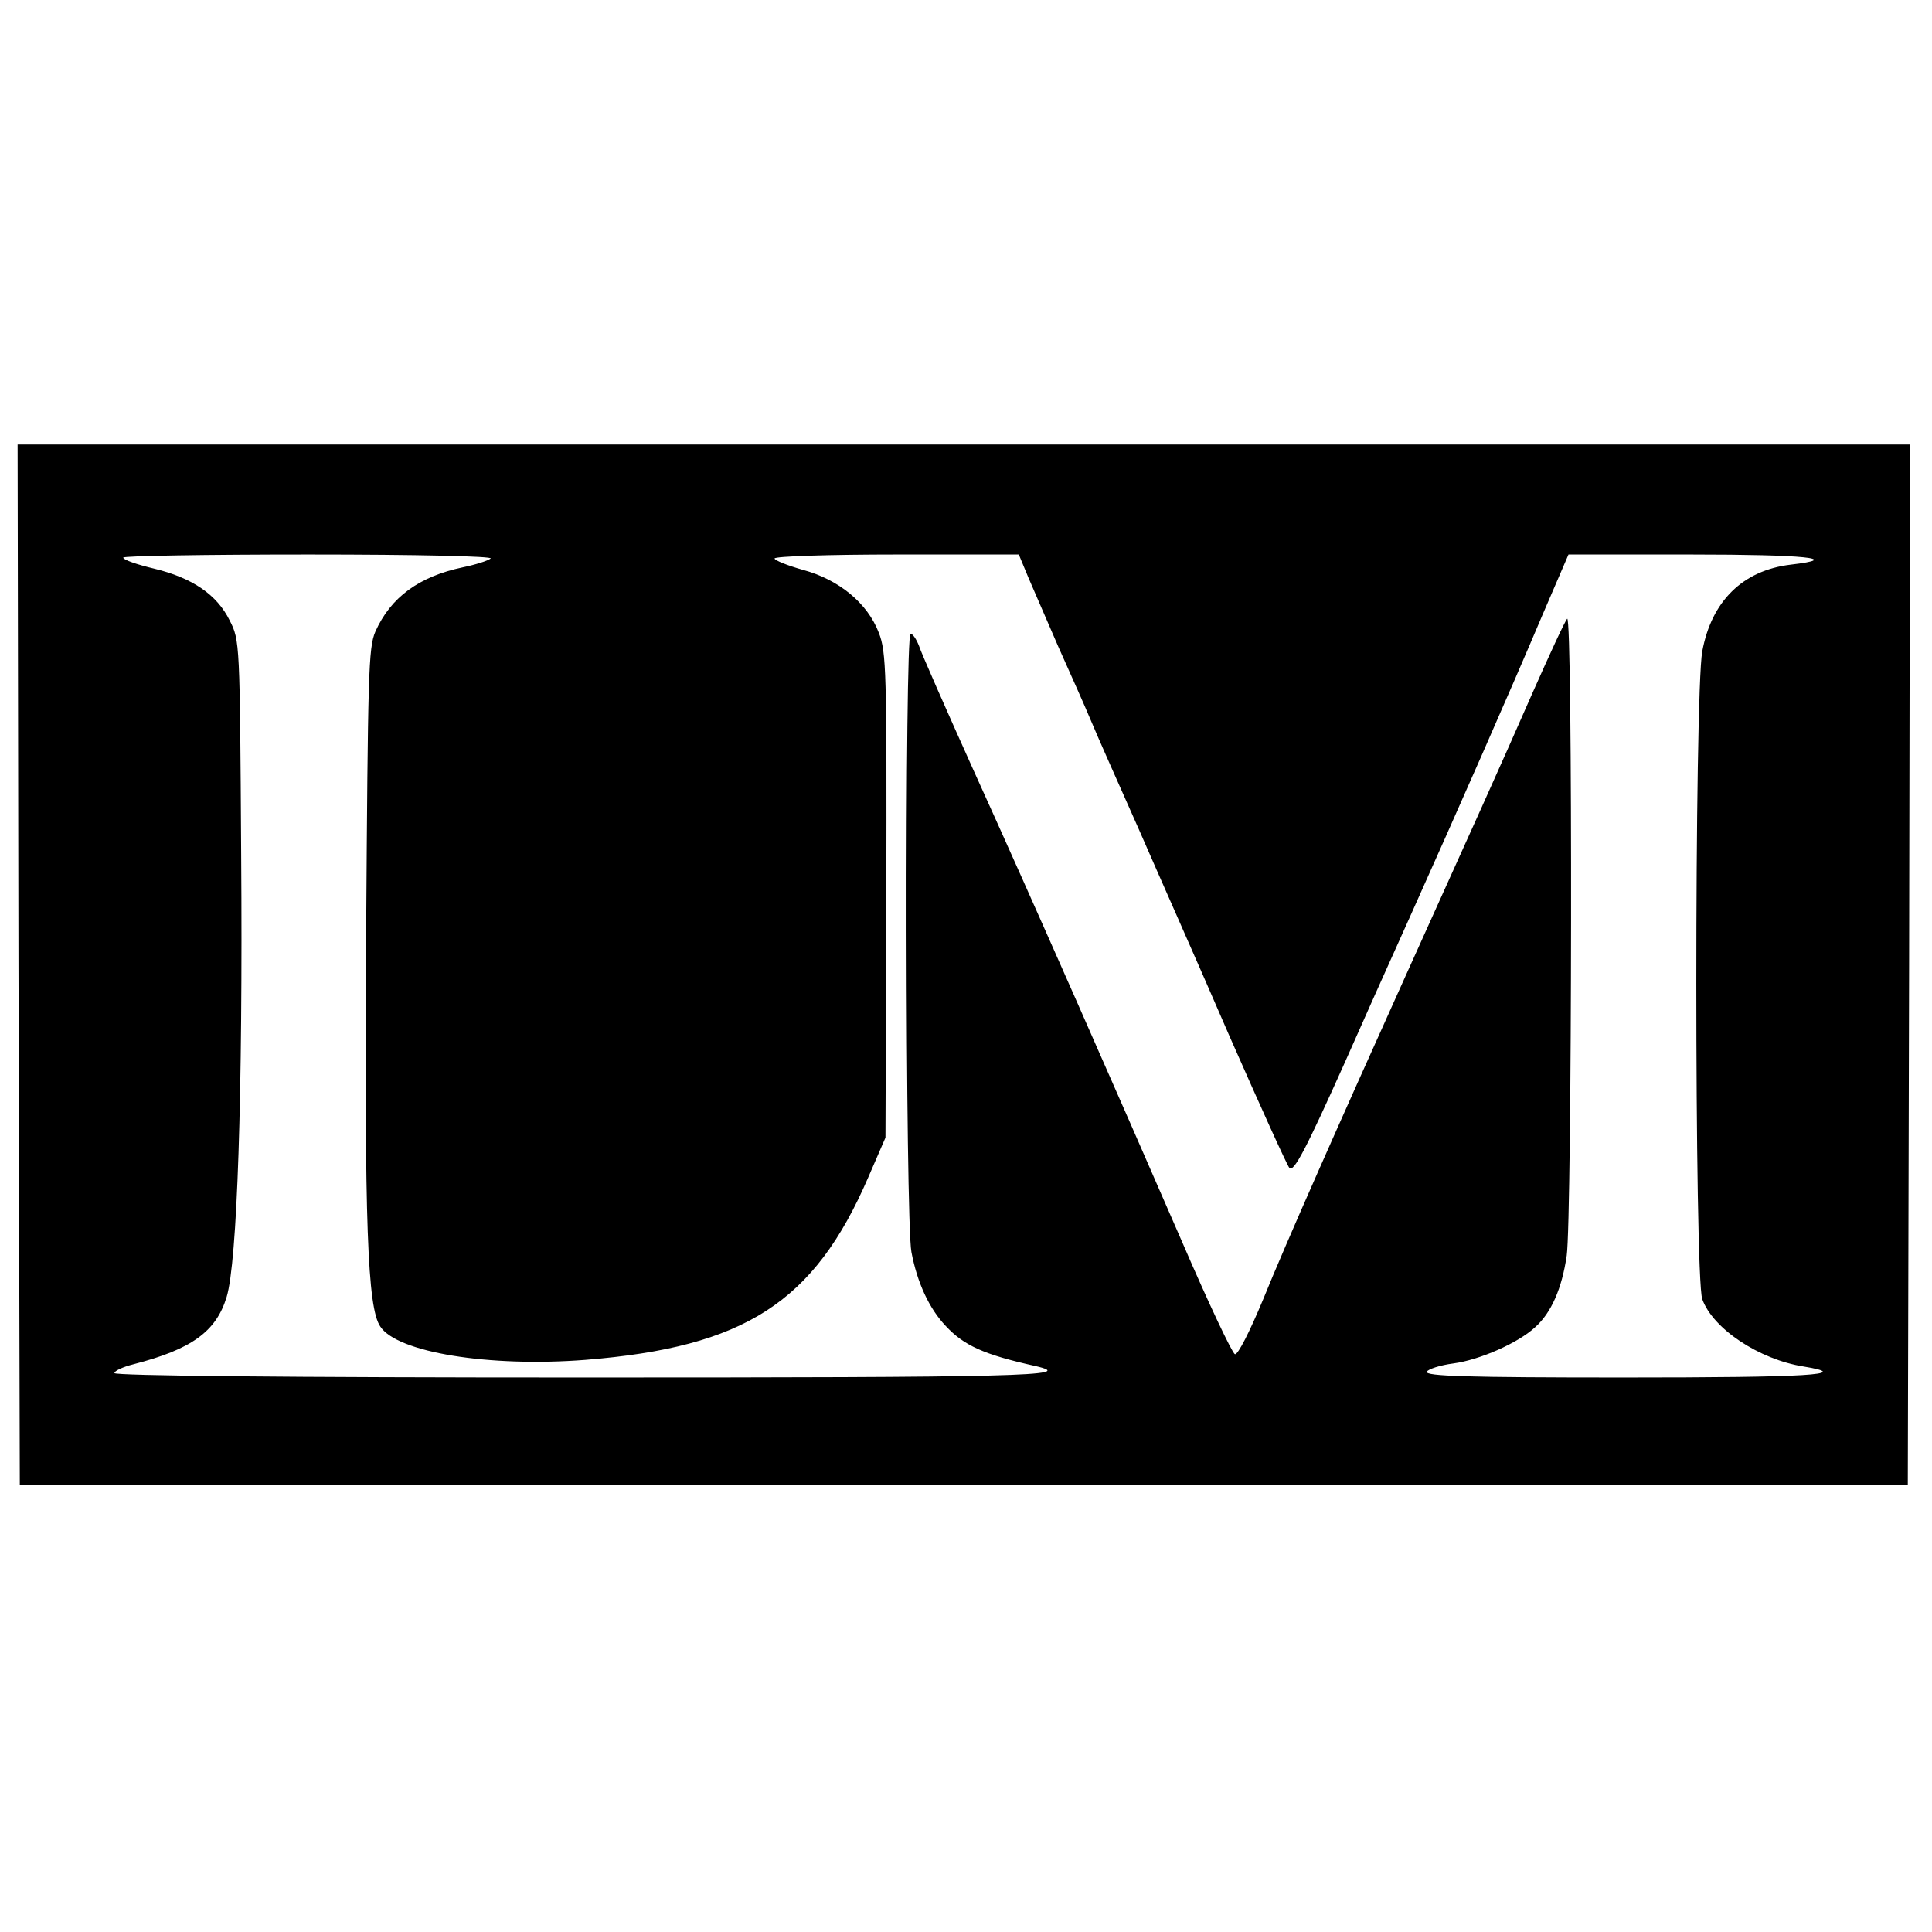<?xml version="1.0" standalone="no"?>
<!DOCTYPE svg PUBLIC "-//W3C//DTD SVG 20010904//EN"
 "http://www.w3.org/TR/2001/REC-SVG-20010904/DTD/svg10.dtd">
<svg version="1.0" xmlns="http://www.w3.org/2000/svg"
 width="439pt" height="439pt" viewBox="0 0 439 439"
 preserveAspectRatio="xMidYMid meet">
<g transform="translate(0,439) scale(0.1,-0.1)"
fill="#000000" stroke="none">
<path d="M42 2198 l3 -1183 2145 0 2145 0 3 1183 2 1182 -2150 0 -2150 0 2
-1182z m1073 923 c-6 -5 -34 -14 -63 -20 -100 -21 -164 -68 -199 -146 -16 -37
-17 -96 -21 -685 -4 -662 3 -851 32 -894 38 -59 247 -93 466 -76 362 29 520
130 643 415 l39 90 2 550 c1 510 0 553 -17 597 -26 68 -91 121 -172 143 -36
10 -65 22 -65 26 0 5 125 9 278 9 l277 0 22 -53 c12 -28 43 -99 68 -157 26
-58 60 -134 75 -170 15 -36 64 -146 108 -245 43 -99 137 -310 206 -470 70
-159 131 -294 136 -299 10 -10 38 44 125 238 34 77 101 227 148 331 109 243
228 513 302 688 l59 137 278 0 c259 0 347 -9 227 -23 -109 -13 -180 -83 -201
-197 -18 -98 -18 -1421 0 -1472 24 -67 129 -137 230 -153 116 -19 10 -25 -409
-25 -356 0 -450 3 -447 13 3 6 30 15 61 19 59 8 146 46 185 82 37 33 61 88 72
163 12 85 14 1461 1 1447 -5 -5 -40 -81 -79 -169 -70 -160 -142 -319 -287
-640 -152 -337 -274 -612 -325 -738 -30 -72 -57 -126 -64 -124 -6 2 -60 116
-119 253 -150 345 -338 772 -475 1074 -63 140 -119 267 -124 283 -6 15 -14 27
-19 27 -13 0 -12 -1332 2 -1405 13 -69 40 -128 78 -168 41 -44 86 -65 204 -91
99 -23 -37 -26 -1033 -26 -672 0 -1060 4 -1060 10 0 5 19 14 43 20 132 34 188
74 212 153 24 79 37 457 33 1008 -3 479 -3 484 -26 529 -29 59 -85 97 -172
118 -38 9 -70 20 -70 25 0 4 190 7 422 7 248 0 418 -4 413 -9z"/>
</g>
</svg>
